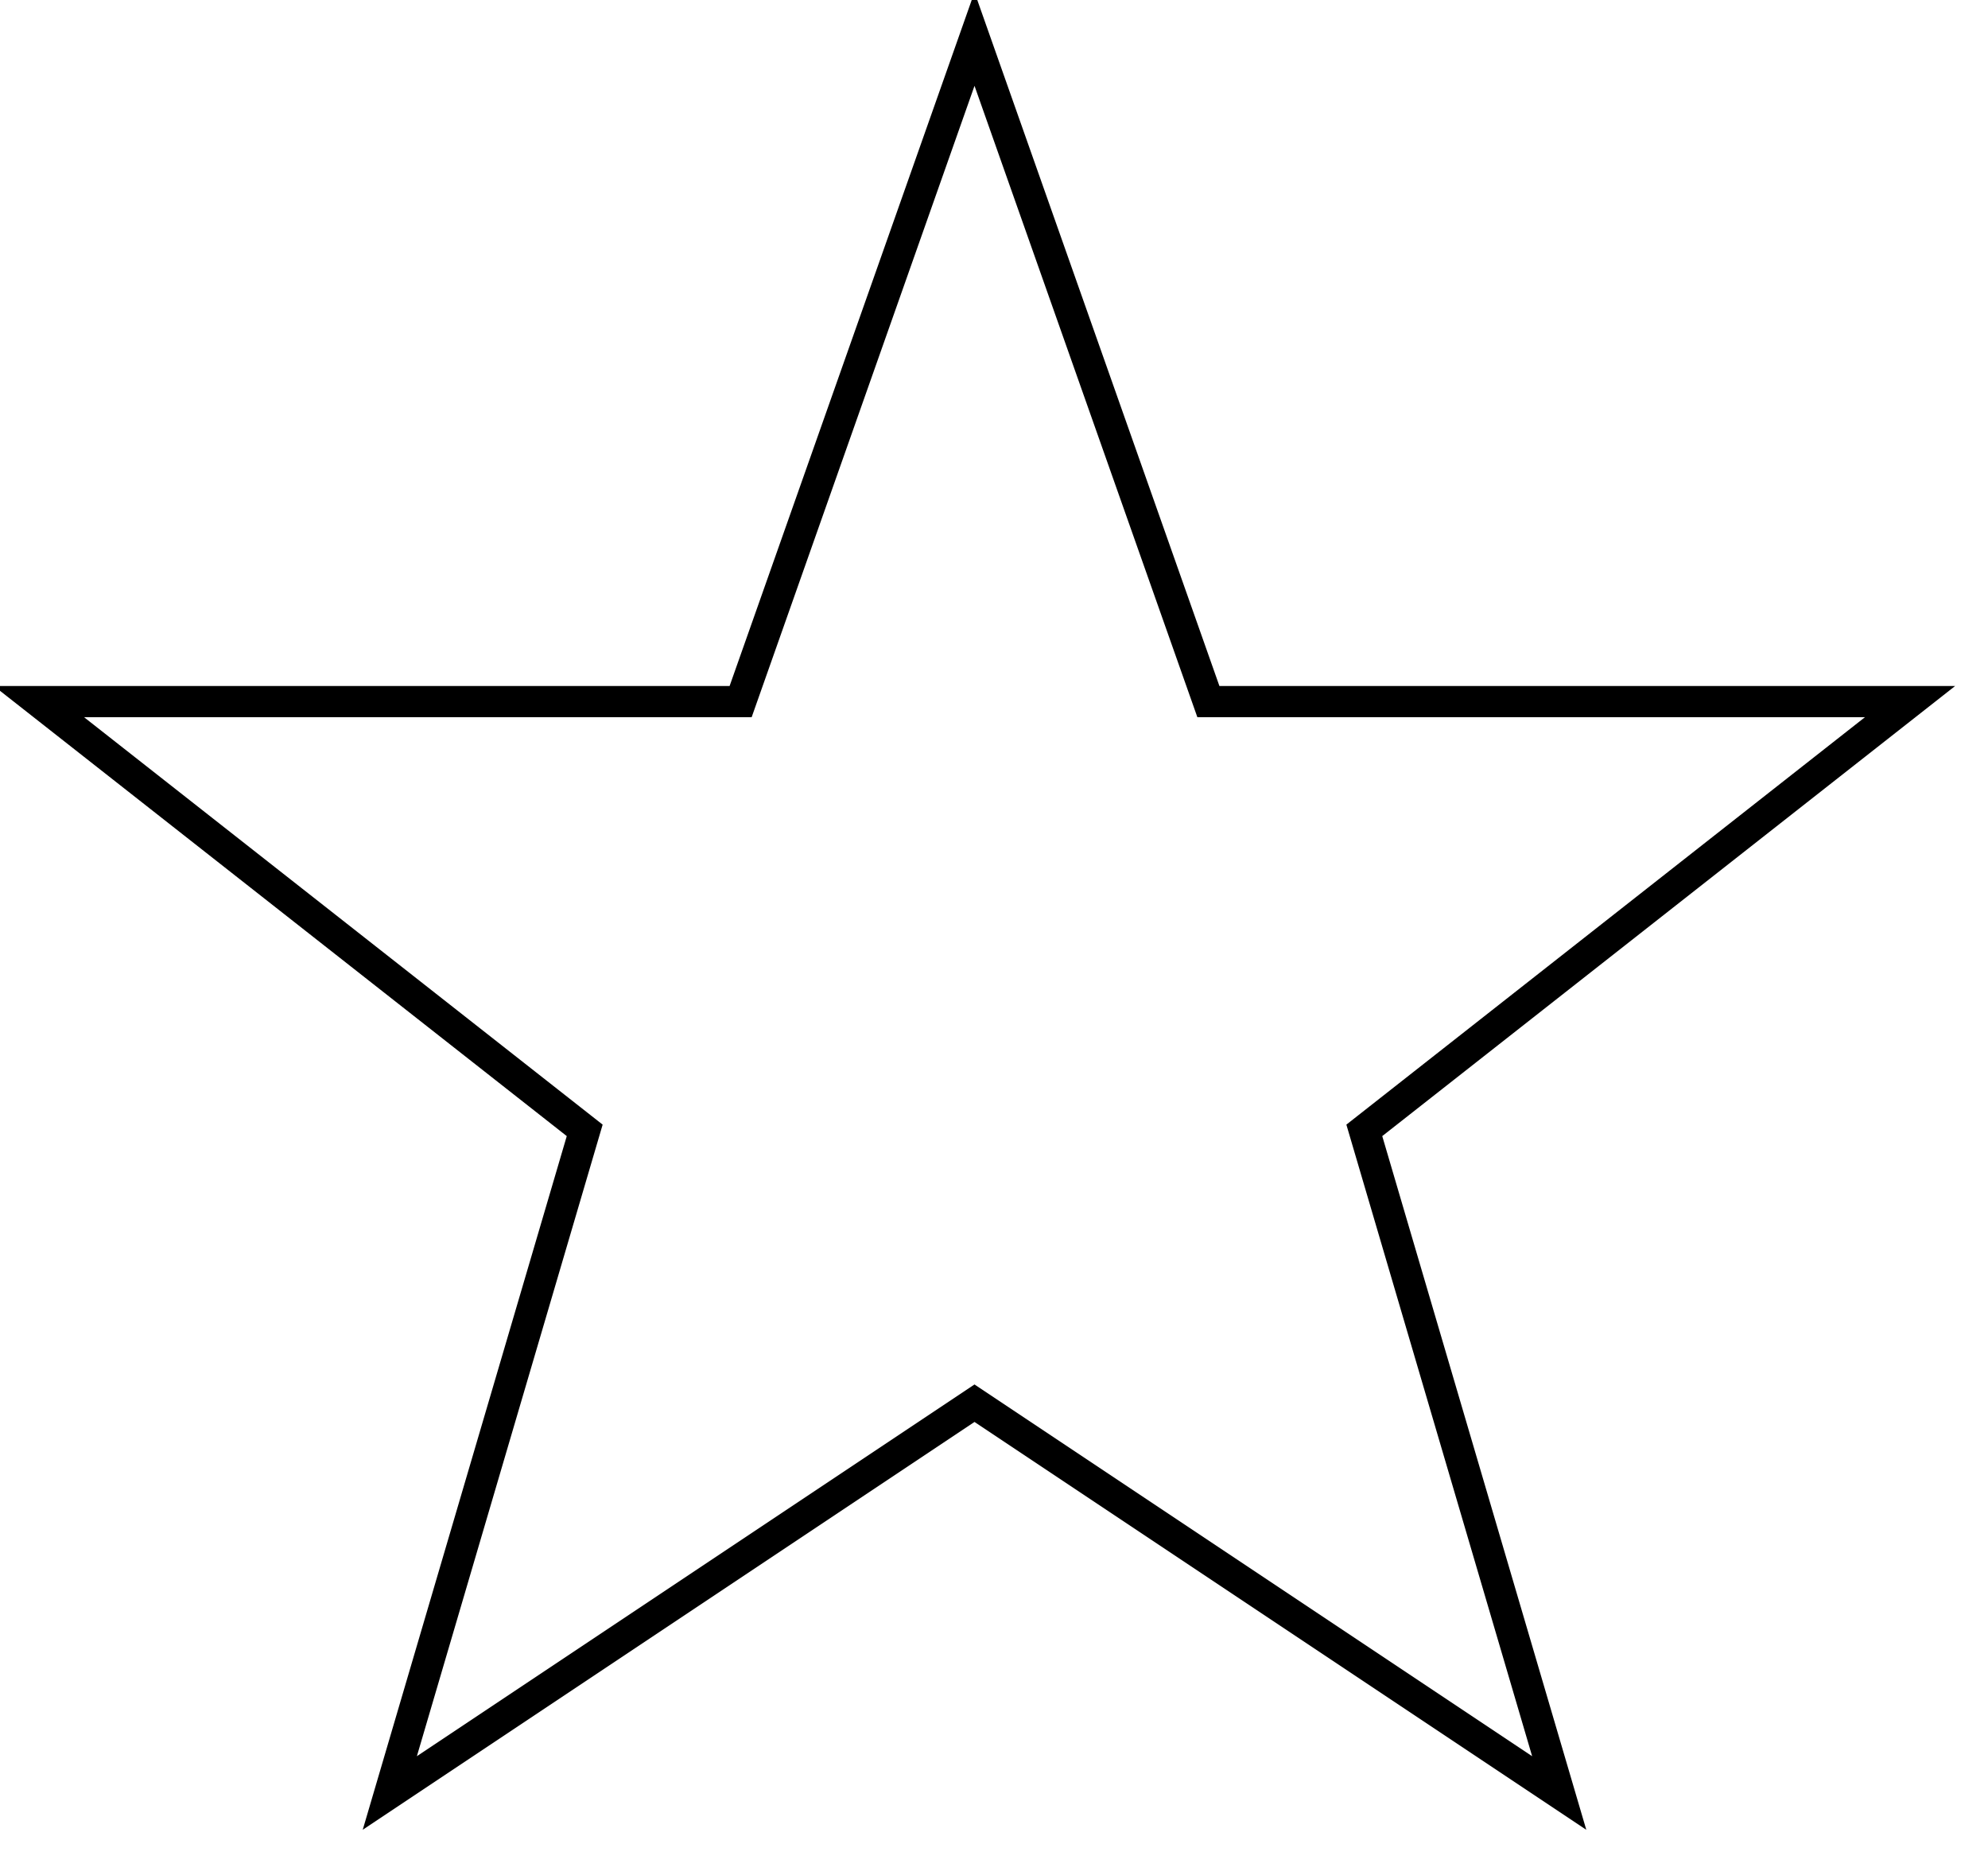 <?xml version="1.0" encoding="UTF-8" standalone="no"?>
<svg
   xmlns:dc="http://purl.org/dc/elements/1.1/"
   xmlns:cc="http://creativecommons.org/ns#"
   xmlns:rdf="http://www.w3.org/1999/02/22-rdf-syntax-ns#"
   xmlns:svg="http://www.w3.org/2000/svg"
   xmlns="http://www.w3.org/2000/svg"
   xmlns:sodipodi="http://sodipodi.sourceforge.net/DTD/sodipodi-0.dtd"
   xmlns:inkscape="http://www.inkscape.org/namespaces/inkscape"
   width="255"
   height="240"
   viewBox="0 0 51 48"
   id="svg2"
   version="1.1"
   inkscape:version="0.91 r13725"
   sodipodi:docname="Five_Pointed_Star.svg">
  <defs
     id="defs10" />
  <sodipodi:namedview
     pagecolor="#ffffff"
     bordercolor="#666666"
     borderopacity="1"
     objecttolerance="10"
     gridtolerance="10"
     guidetolerance="10"
     inkscape:pageopacity="0"
     inkscape:pageshadow="2"
     inkscape:window-width="735"
     inkscape:window-height="480"
     id="namedview8"
     showgrid="false"
     inkscape:zoom="0.98333333"
     inkscape:cx="127.5"
     inkscape:cy="120"
     inkscape:window-x="1195"
     inkscape:window-y="778"
     inkscape:window-maximized="0"
     inkscape:current-layer="svg2" />
  <title
     id="title4">Five Pointed Star</title>
  <path
     fill="none"
     stroke="#000"
     d="m25,1 6,17h18l-14,11 5,17-15-10-15,10 5-17-14-11h18z"
     id="path6"
     style="stroke-width:0.8;stroke-miterlimit:4;stroke-dasharray:none" />
</svg>

